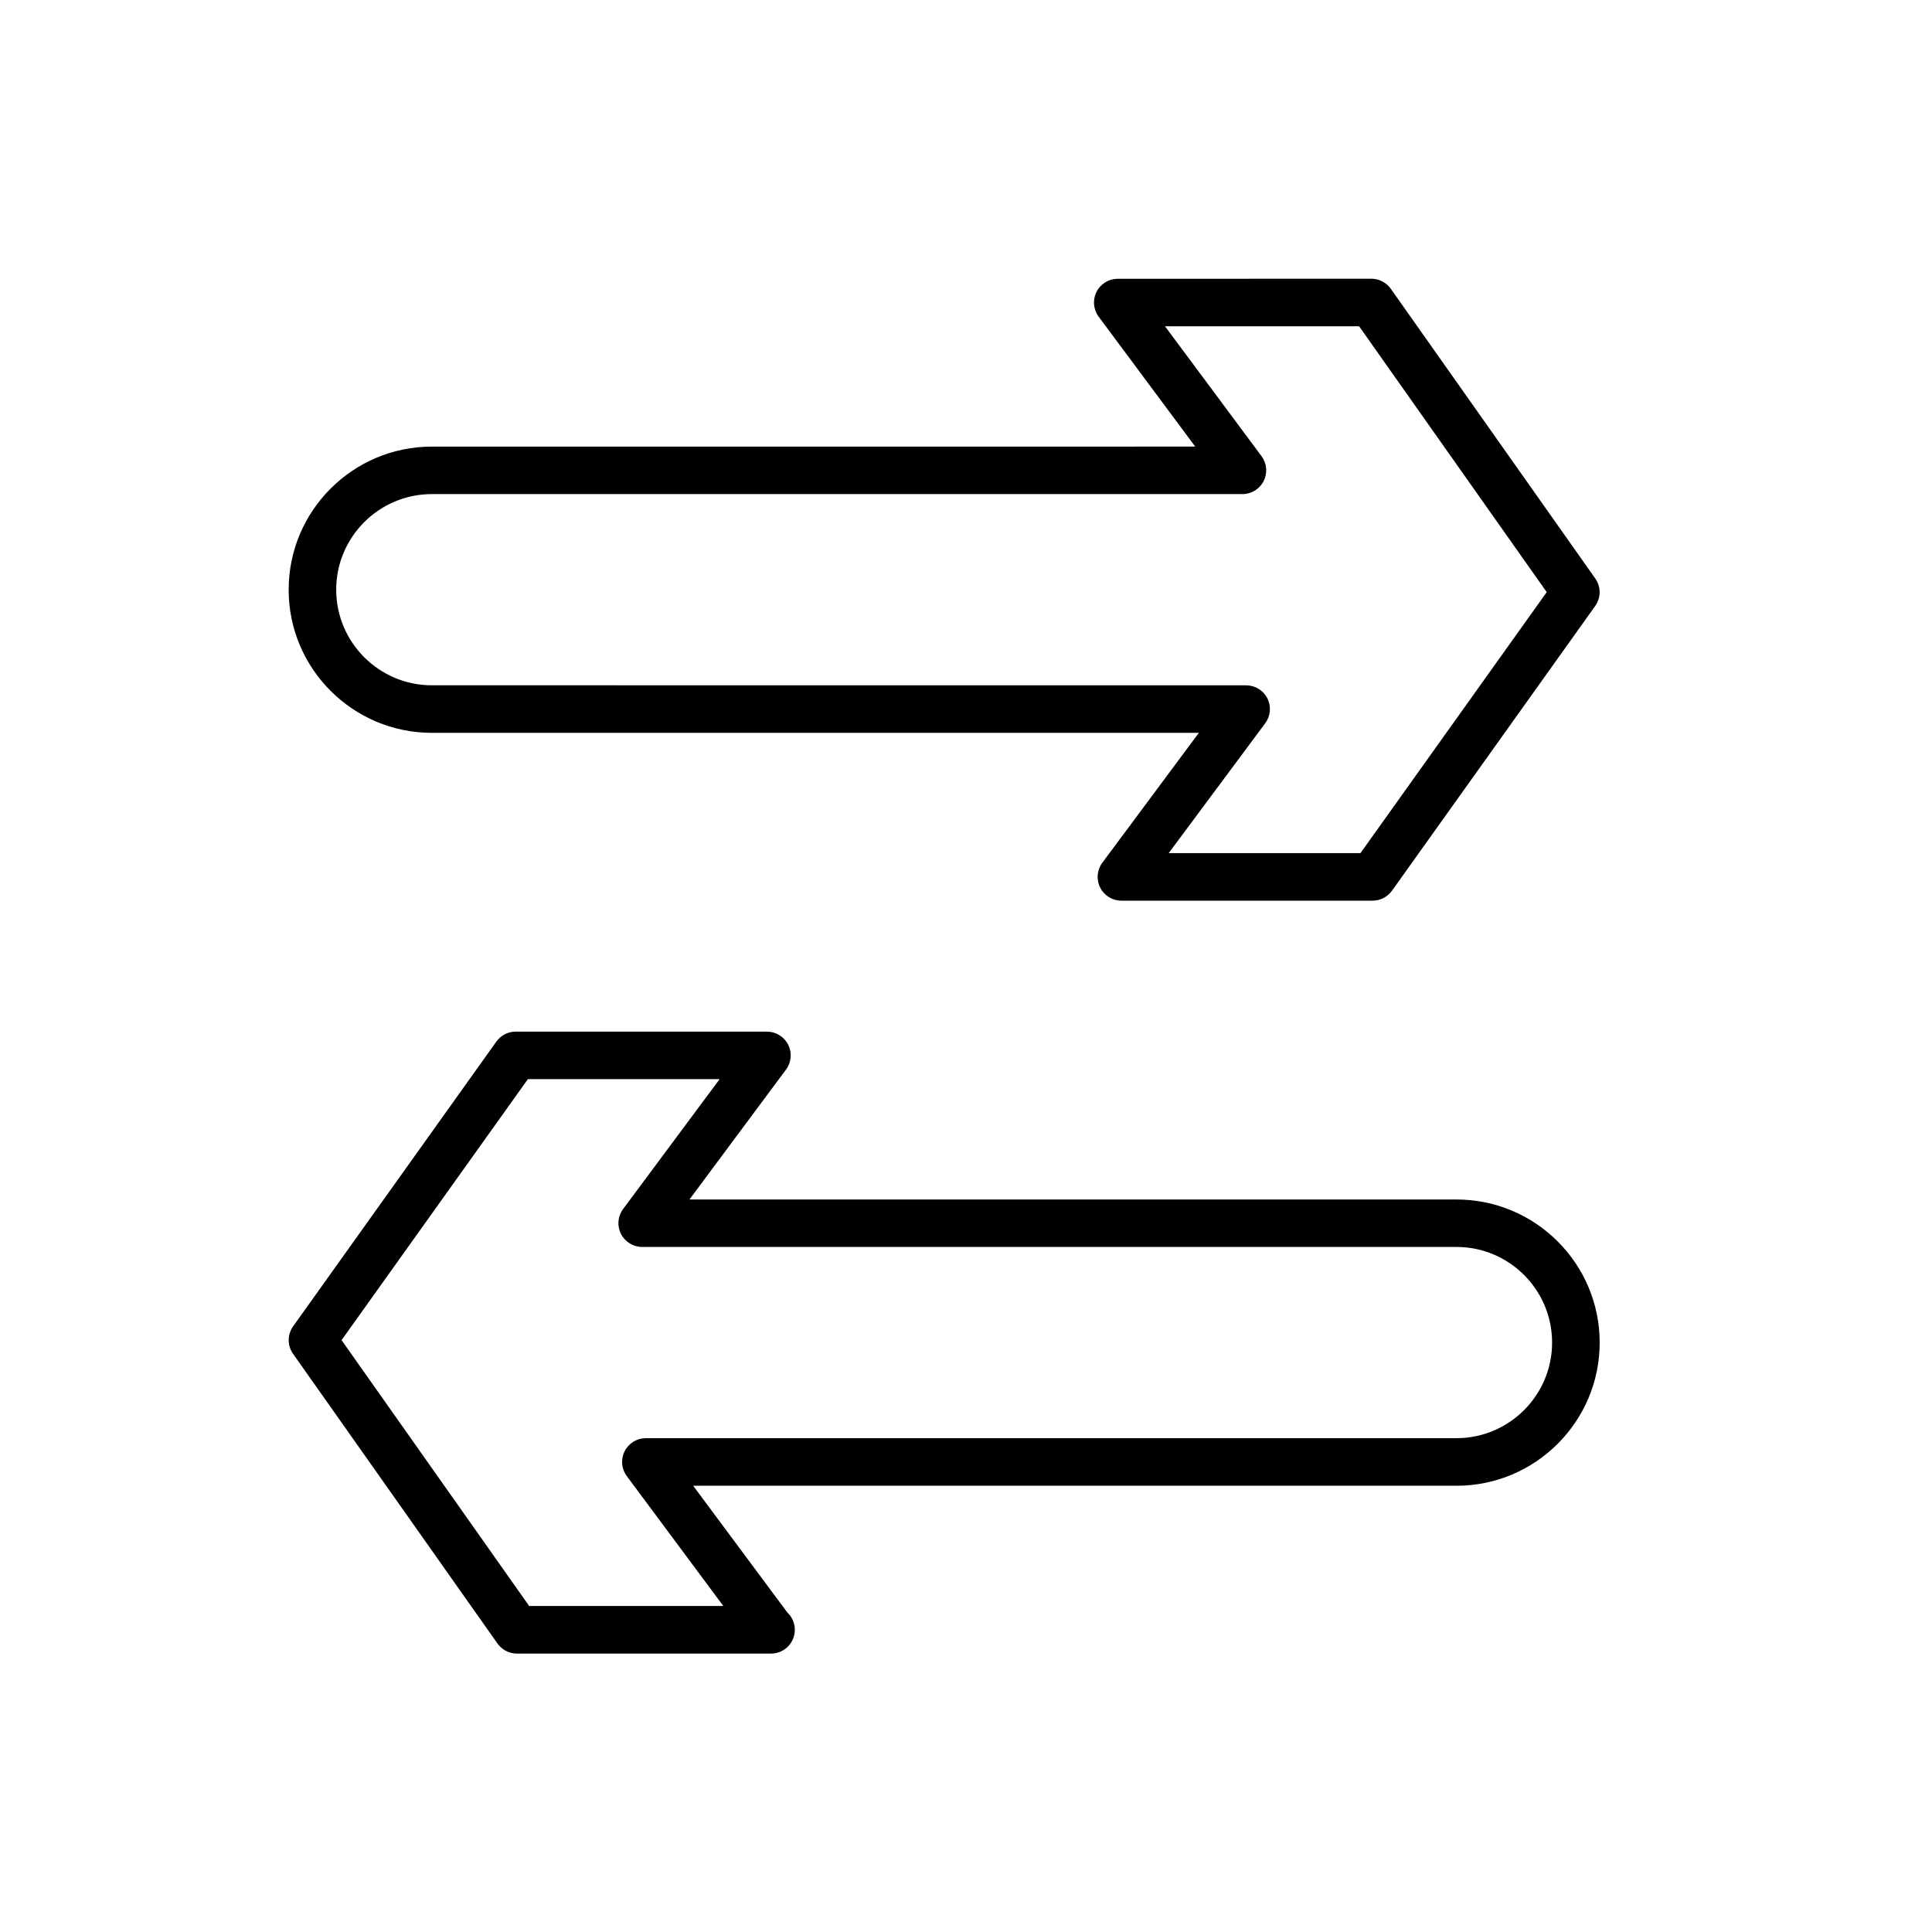 <?xml version="1.0" encoding="UTF-8"?>
<!-- Uploaded to: ICON Repo, www.svgrepo.com, Generator: ICON Repo Mixer Tools -->
<svg fill="#000000" width="800px" height="800px" version="1.1" viewBox="144 144 512 512" xmlns="http://www.w3.org/2000/svg">
 <g>
  <path d="m275.83 579.54c1.184 1.676 3.098 2.672 5.144 2.672h67.238c0.043-0.008 0.09-0.008 0.125 0 3.484 0 6.297-2.816 6.297-6.297 0-1.812-0.762-3.449-1.988-4.598l-24.949-33.578h202.31c20.906 0 37.926-17.016 37.926-37.93 0-20.914-17.016-37.93-37.926-37.93l-203.29-0.008 25.582-34.422c1.422-1.914 1.645-4.457 0.574-6.586-1.07-2.129-3.25-3.469-5.629-3.469l-66.586-0.004c-2.035 0-3.941 0.984-5.121 2.641l-53.855 75.453c-1.555 2.18-1.566 5.106-0.023 7.285zm8.066-149.56h50.816l-25.582 34.422c-1.422 1.914-1.645 4.457-0.574 6.586 1.07 2.129 3.25 3.469 5.629 3.469h215.81c13.969 0 25.328 11.367 25.328 25.336s-11.367 25.336-25.328 25.336l-214.83 0.004c-2.379 0-4.559 1.34-5.629 3.469-1.07 2.129-0.852 4.672 0.574 6.586l25.582 34.422h-51.453l-49.719-70.457z"/>
  <path d="m258.43 338.21h203.28l-25.582 34.422c-1.422 1.914-1.645 4.457-0.574 6.586 1.07 2.129 3.25 3.469 5.629 3.469h66.586c2.035 0 3.941-0.984 5.125-2.641l53.852-75.453c1.551-2.18 1.562-5.106 0.02-7.285l-54.18-76.77c-1.184-1.676-3.098-2.672-5.144-2.672l-67.223 0.012c-2.379 0-4.559 1.34-5.629 3.469s-0.852 4.672 0.574 6.586l25.582 34.422-202.32 0.004c-20.914 0-37.93 17.016-37.93 37.93 0 20.914 17.016 37.922 37.93 37.922zm0-63.27h214.83c2.379 0 4.559-1.34 5.629-3.469 1.07-2.129 0.852-4.672-0.574-6.586l-25.582-34.422h51.445l49.719 70.457-49.367 69.172h-50.816l25.582-34.422c1.422-1.914 1.645-4.457 0.574-6.586-1.07-2.129-3.25-3.469-5.629-3.469l-215.81-0.008c-13.973 0-25.336-11.367-25.336-25.336 0-13.965 11.367-25.332 25.336-25.332z"/>
 </g>
</svg>